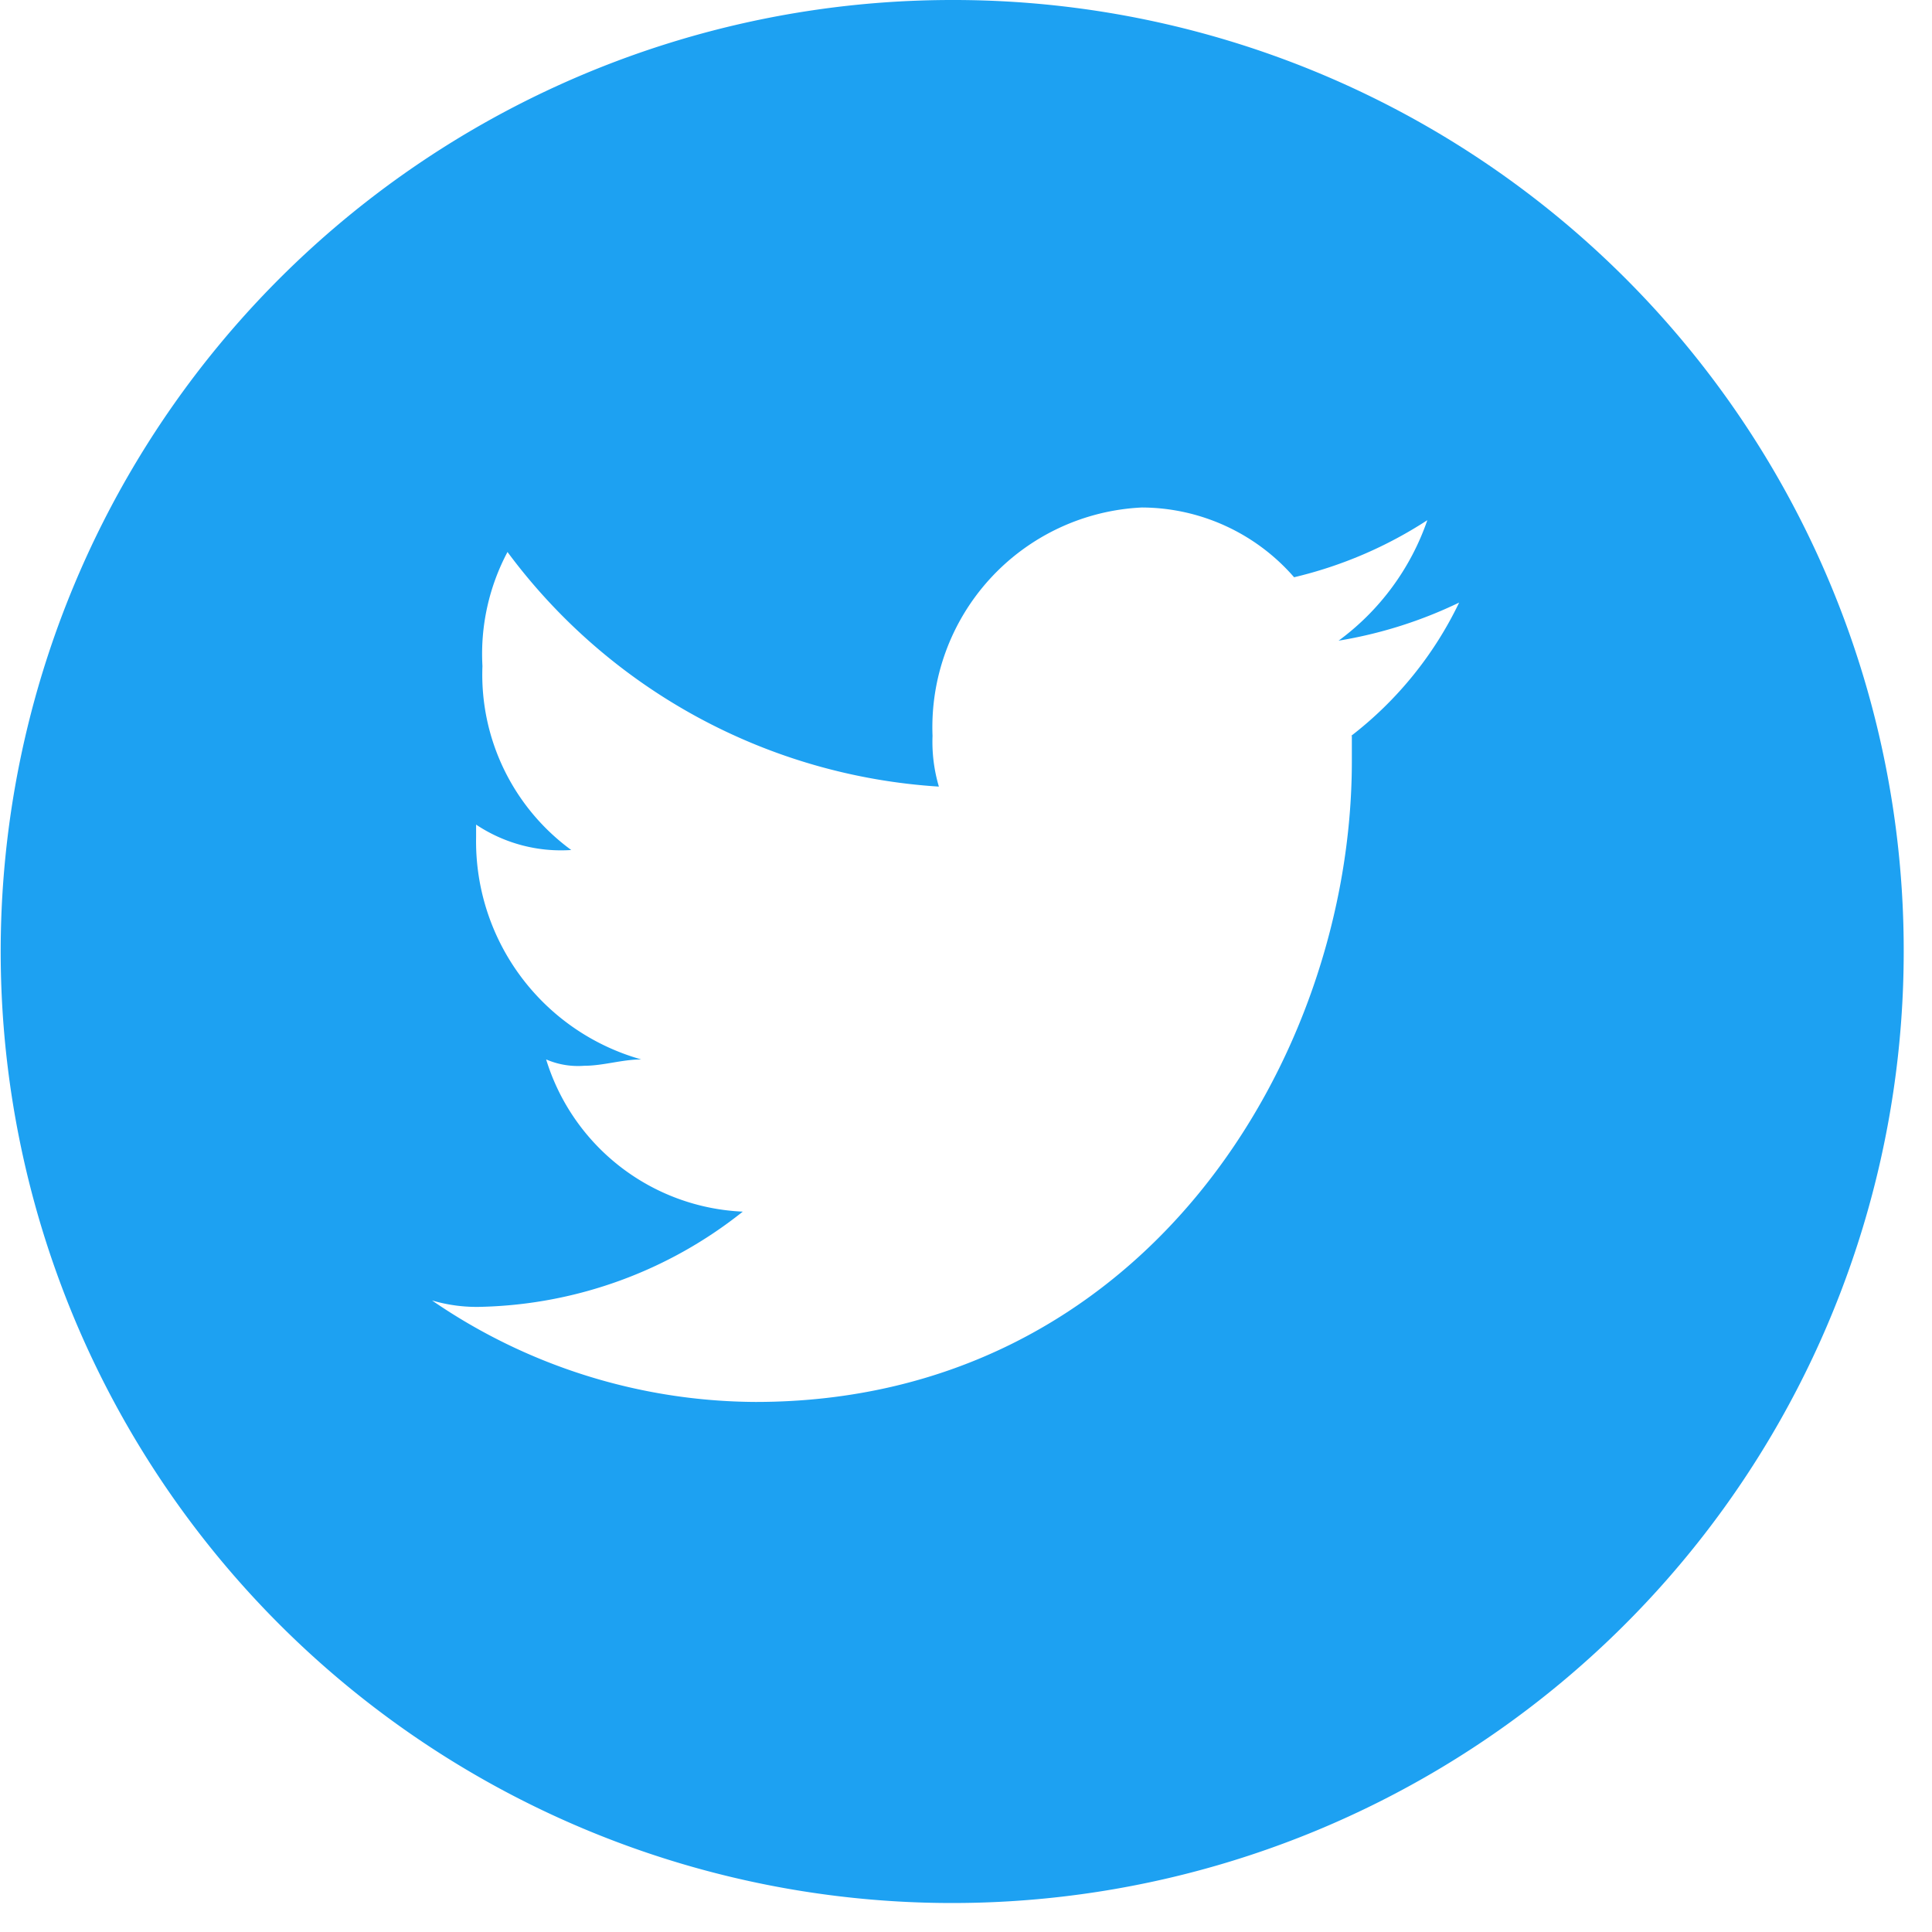 <?xml version="1.0" encoding="UTF-8"?> <svg xmlns="http://www.w3.org/2000/svg" width="28" height="28"><path d="M13.8 0a13.79 13.79 0 1 0 13.79 13.79A13.772 13.772 0 0 0 13.79 0zm5.792 10.665v.368c0 4.32-3.034 9.285-8.642 9.285a8.337 8.337 0 0 1-4.689-1.471 2.285 2.285 0 0 0 .735.092 6.323 6.323 0 0 0 3.769-1.379 3.125 3.125 0 0 1-2.85-2.206 1.166 1.166 0 0 0 .552.092c.276 0 .552-.092.827-.092A3.283 3.283 0 0 1 6.9 12.135v-.184a2.216 2.216 0 0 0 1.379.368 3.148 3.148 0 0 1-1.287-2.666A3.148 3.148 0 0 1 7.355 8a8.44 8.44 0 0 0 6.252 3.4 2.285 2.285 0 0 1-.092-.735 3.188 3.188 0 0 1 3.034-3.31 2.937 2.937 0 0 1 2.206 1.011 6.13 6.13 0 0 0 1.931-.827A3.64 3.64 0 0 1 19.4 9.285a6.409 6.409 0 0 0 1.747-.552 5.374 5.374 0 0 1-1.565 1.932z" fill="#1da1f2"></path></svg> 